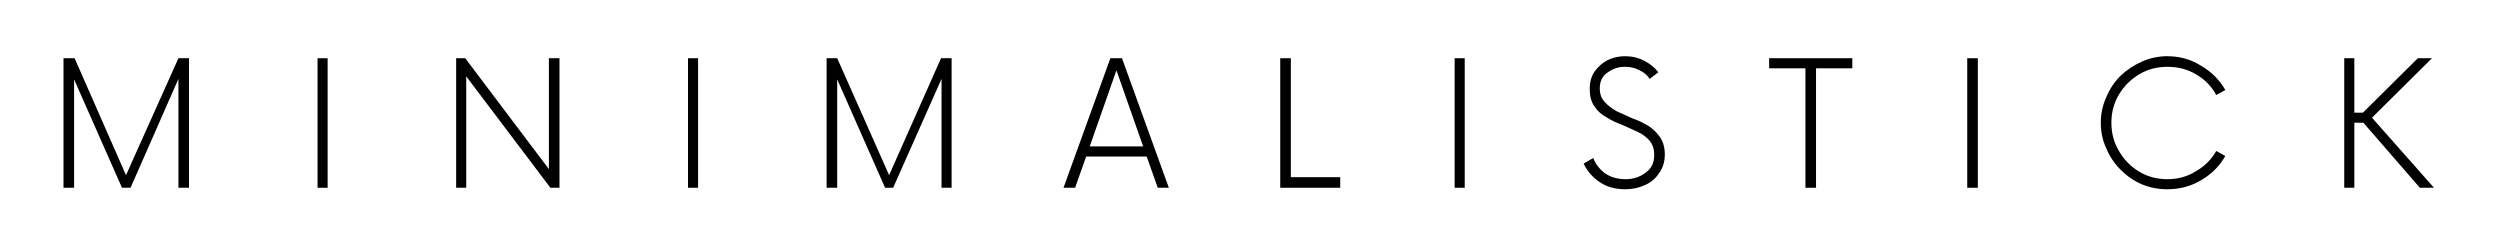 <svg height="49" width="497" viewBox="4 222.606 496 47.788" xmlns="http://www.w3.org/2000/svg" version="1.2">
	<title>Logo minimali bold</title>
	<style>
		.s0 { fill: #000000 } 
	</style>
	<g id="7554500c5e">
		<g>
			<g>
				<path d="m39.4 233.6h2.1v25.7h-2.1v-21.6l-9.5 21.6h-1.7l-9.5-21.5v21.5h-2.1v-25.7h2.2l10.2 23.2z" class="s0"></path>
			</g>
		</g>
		<g>
			<g>
				<path d="m67 259.3v-25.7h2v25.7z" class="s0"></path>
			</g>
		</g>
		<g>
			<g>
				<path d="m112.9 233.6h2.1v25.7h-1.8l-16.7-22.1v22.1h-2v-25.7h1.8l16.6 22z" class="s0"></path>
			</g>
		</g>
		<g>
			<g>
				<path d="m140.5 259.3v-25.7h2v25.7z" class="s0"></path>
			</g>
		</g>
		<g>
			<g>
				<path d="m190.7 233.6h2.1v25.7h-2v-21.6l-9.6 21.6h-1.6l-9.5-21.5v21.5h-2.1v-25.7h2.1l10.3 23.2z" class="s0"></path>
			</g>
		</g>
		<g>
			<g>
				<path d="m233.7 259.3l-2.2-6.2h-12l-2.2 6.2h-2.3l9.3-25.7h2.3l9.3 25.7zm-13.5-8.2h10.6l-5.3-15.1z" class="s0"></path>
			</g>
		</g>
		<g>
			<g>
				<path d="m260.1 257.2h9.8v2.1h-11.9v-25.7h2.1z" class="s0"></path>
			</g>
		</g>
		<g>
			<g>
				<path d="m292.6 259.3v-25.7h2v25.7z" class="s0"></path>
			</g>
		</g>
		<g>
			<g>
				<path d="m326.4 259.6q-2.9 0-5-1.4-2.2-1.5-3.2-3.7l1.9-1.1q0.7 1.8 2.3 3 1.7 1.2 4.1 1.2 2.3 0 4-1.3 1.7-1.2 1.7-3.5 0-1.7-0.9-2.8-0.9-1.1-2.4-1.8-1.5-0.7-3.1-1.4-1.7-0.6-3.1-1.5-1.5-0.8-2.4-2.2-0.9-1.3-0.9-3.4 0-2.1 1-3.5 1-1.4 2.5-2.2 1.6-0.8 3.5-0.8 2.1 0 3.8 0.9 1.8 0.9 2.8 2.3l-1.7 1.3q-0.7-1.1-2-1.7-1.3-0.7-2.9-0.7-1.9 0-3.4 1.1-1.6 1-1.6 3.2 0 1.7 1 2.7 0.9 1 2.3 1.8 1.5 0.7 3.1 1.4 1.7 0.6 3.2 1.5 1.4 0.9 2.3 2.2 1 1.4 1 3.5 0 2.2-1.2 3.8-1 1.5-2.8 2.3-1.8 0.8-3.9 0.8z" class="s0"></path>
			</g>
		</g>
		<g>
			<g>
				<path d="m371.5 233.6v2h-7.2v23.7h-2.1v-23.7h-7.2v-2z" class="s0"></path>
			</g>
		</g>
		<g>
			<g>
				<path d="m394.3 259.3v-25.7h2.1v25.7z" class="s0"></path>
			</g>
		</g>
		<g>
			<g>
				<path d="m434 259.6q-2.7 0-5.1-1-2.3-1-4.2-2.9-1.8-1.8-2.8-4.2-1.1-2.3-1.1-5.1 0-2.7 1.1-5.1 1-2.4 2.8-4.2 1.9-1.8 4.2-2.8 2.4-1.1 5.1-1.1 3.7 0 6.7 1.9 3.1 1.8 4.8 4.8l-1.8 1q-1.4-2.6-4-4.1-2.5-1.5-5.7-1.5-3.1 0-5.6 1.5-2.5 1.5-4 4-1.5 2.5-1.5 5.6 0 3.1 1.5 5.6 1.5 2.6 4 4.1 2.5 1.5 5.6 1.5 3.2 0 5.7-1.6 2.6-1.5 4-4l1.8 1q-1.7 3-4.8 4.8-3 1.8-6.7 1.8z" class="s0"></path>
			</g>
		</g>
		<g>
			<g>
				<path d="m484.1 259.3l-11.2-12.9h-1.8v12.9h-2v-25.7h2v10.8h1.7l10.9-10.8h2.8l-11.9 11.8 12.3 13.9z" class="s0"></path>
			</g>
		</g>
	</g>
</svg>